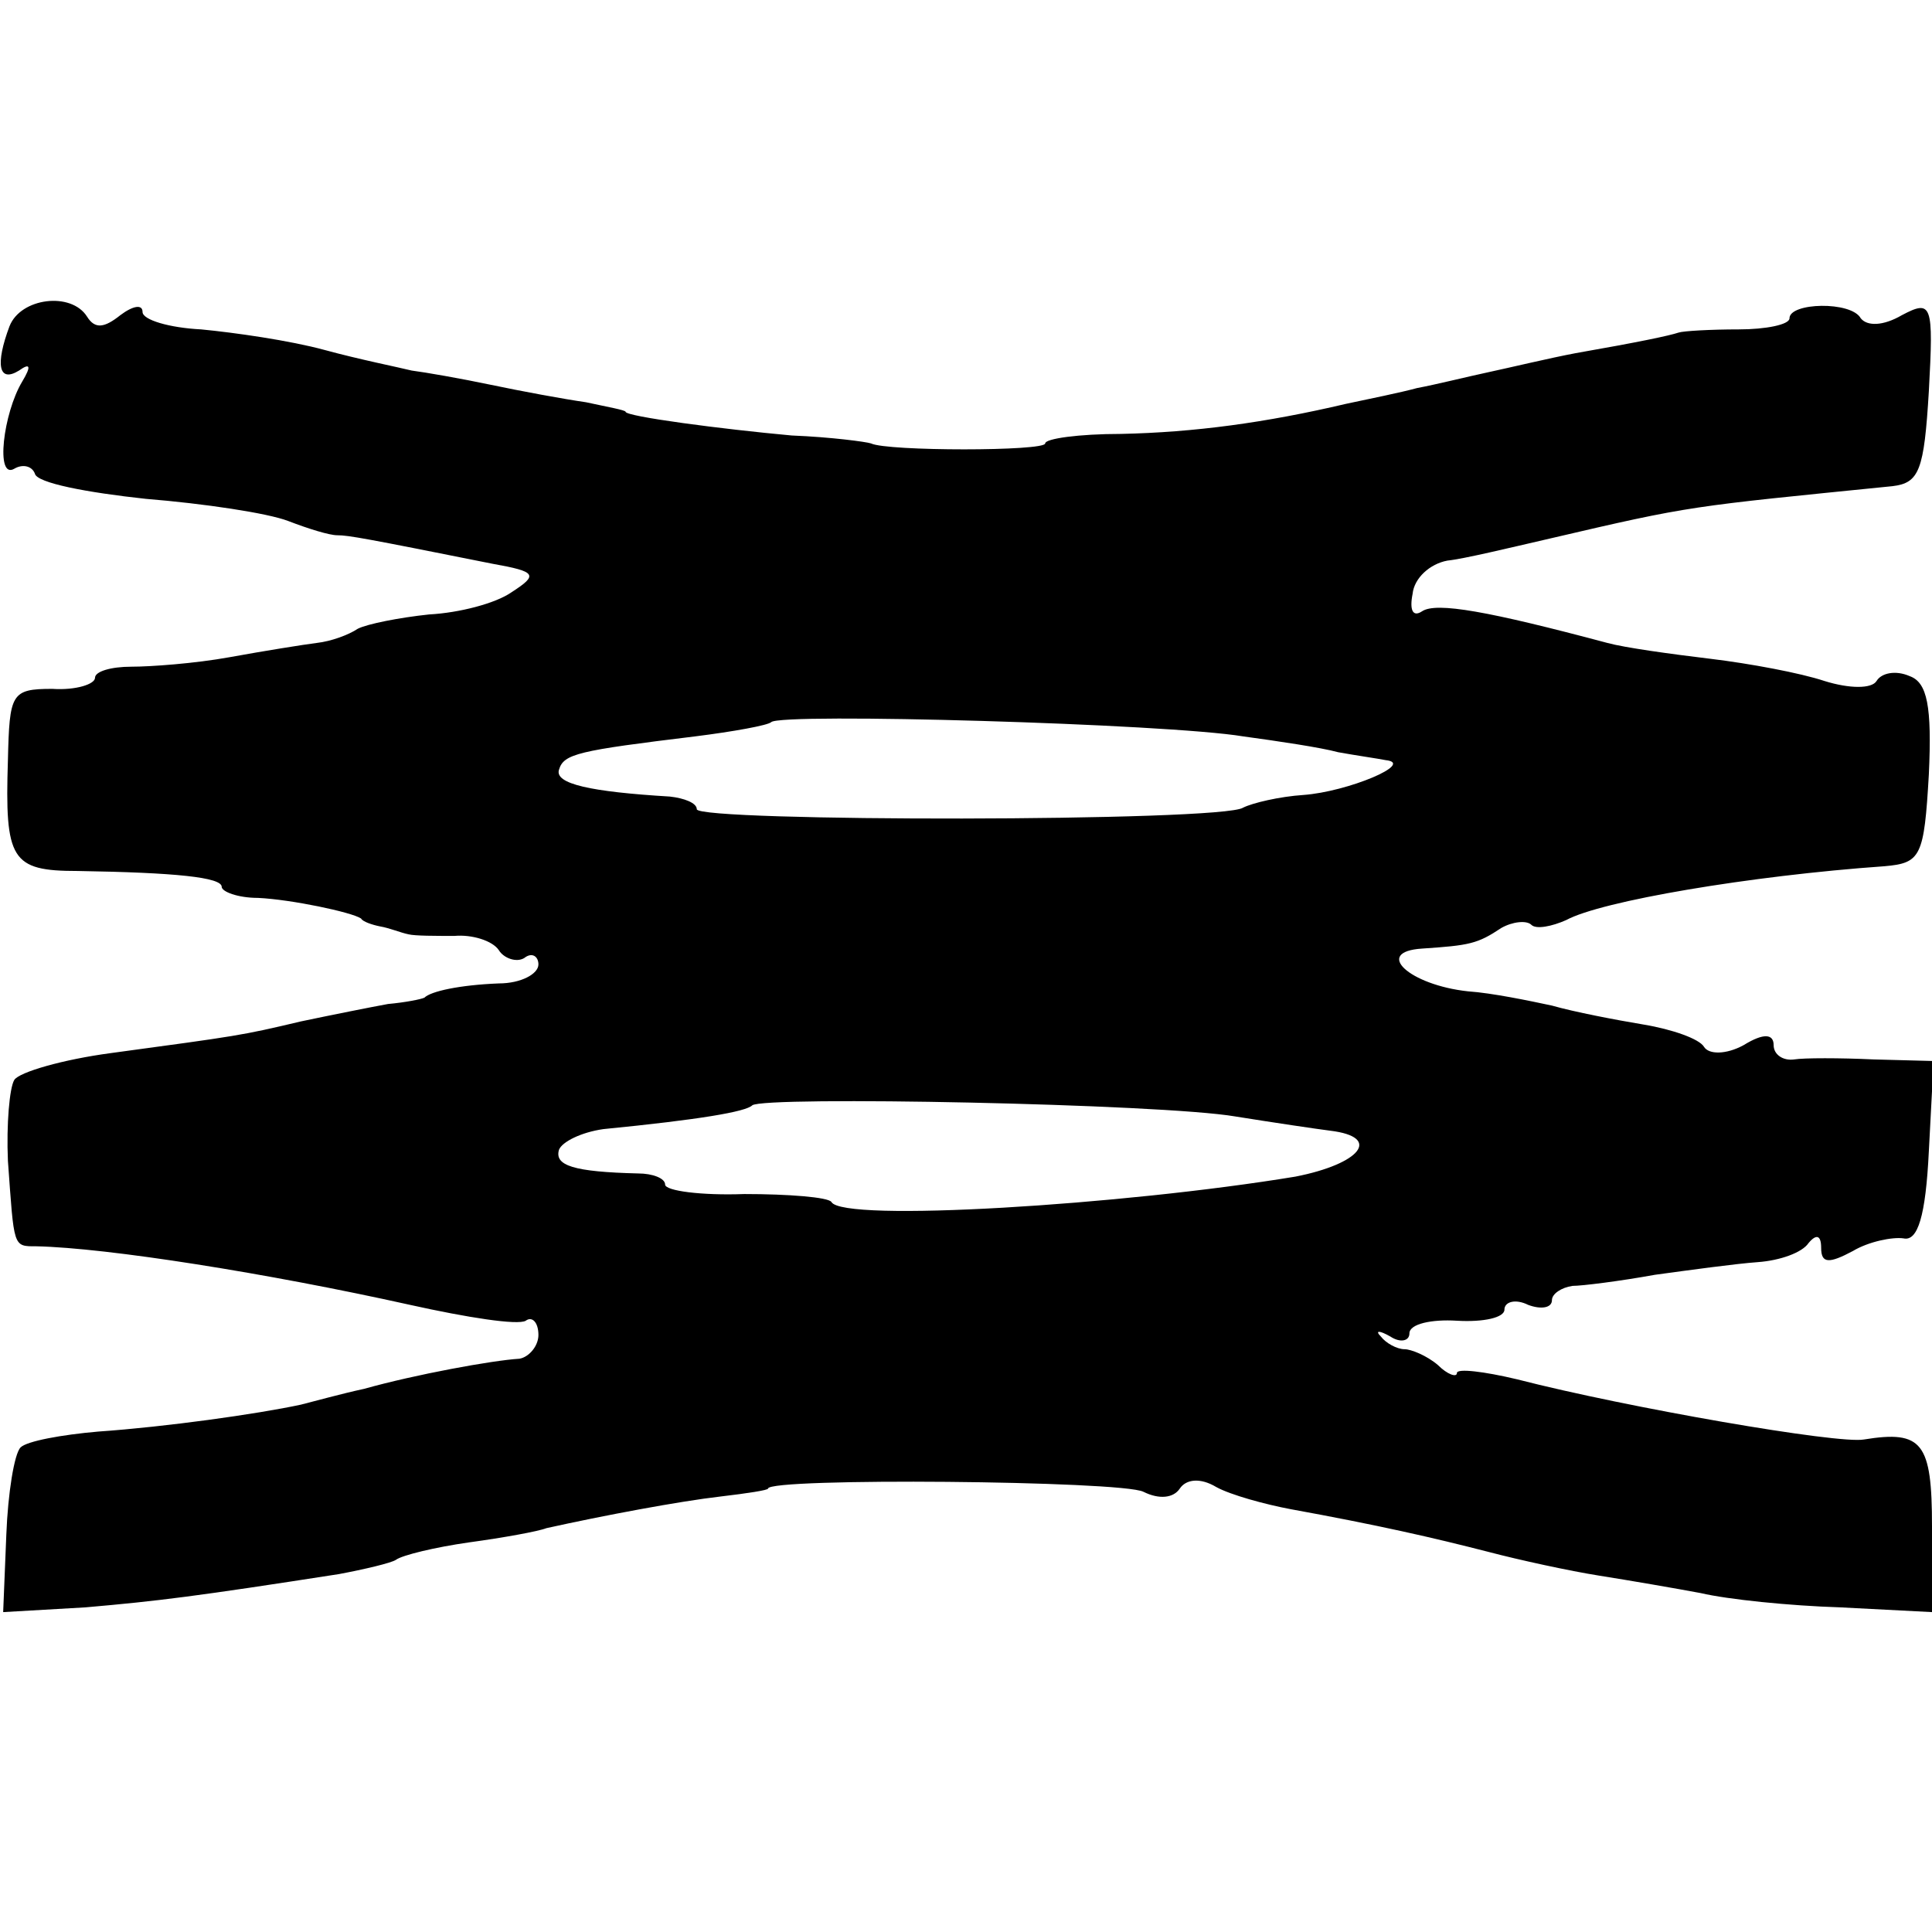 <?xml version="1.0" standalone="no"?>
<!DOCTYPE svg PUBLIC "-//W3C//DTD SVG 20010904//EN"
 "http://www.w3.org/TR/2001/REC-SVG-20010904/DTD/svg10.dtd">
<svg version="1.0" xmlns="http://www.w3.org/2000/svg"
 width="122pt" height="122pt" viewBox="0 0 122 122"
 preserveAspectRatio="xMidYMid meet">
<g transform="translate(0,122) scale(0.1,-0.1)"
fill="#000000" stroke="none">
<path d="M6 1014 c-9 -24 -7 -36 6 -28 7 5 8 3 2 -7 -12 -20 -17 -62 -5 -55 5
3 11 2 13 -3 1 -6 33 -12 70 -16 37 -3 77 -9 90 -14 13 -5 26 -9 31 -9 7 0 18
-2 98 -18 28 -5 29 -7 12 -18 -10 -7 -33 -13 -52 -14 -19 -2 -39 -6 -45 -9 -6
-4 -17 -8 -26 -9 -8 -1 -33 -5 -55 -9 -22 -4 -50 -6 -62 -6 -13 0 -23 -3 -23
-7 0 -4 -12 -8 -27 -7 -26 0 -27 -3 -28 -45 -2 -63 2 -70 44 -70 62 -1 91 -4
91 -10 0 -3 10 -7 23 -7 21 -1 59 -9 65 -13 1 -2 7 -4 12 -5 6 -1 13 -4 18 -5
4 -1 17 -1 29 -1 11 1 24 -3 28 -9 3 -5 11 -8 16 -5 5 4 9 1 9 -4 0 -6 -11
-12 -25 -12 -25 -1 -43 -5 -47 -9 -2 -1 -12 -3 -23 -4 -11 -2 -36 -7 -55 -11
-38 -9 -39 -9 -120 -20 -30 -4 -58 -12 -61 -17 -3 -5 -5 -28 -4 -51 4 -55 3
-54 18 -54 45 -1 146 -17 236 -37 36 -8 68 -13 73 -10 4 3 8 -1 8 -9 0 -7 -6
-14 -12 -15 -17 -1 -66 -10 -98 -19 -14 -3 -32 -8 -40 -10 -28 -6 -85 -14
-128 -17 -23 -2 -45 -6 -49 -10 -4 -4 -8 -29 -9 -55 l-2 -49 52 3 c46 4 70 7
160 21 16 3 33 7 36 9 4 3 25 8 46 11 22 3 44 7 49 9 36 8 84 17 110 20 17 2
30 4 30 5 0 7 223 5 237 -2 10 -5 19 -4 23 2 4 6 13 7 23 1 9 -5 31 -11 47
-14 55 -10 90 -18 125 -27 19 -5 51 -12 70 -15 19 -3 48 -8 64 -11 17 -4 56
-8 88 -9 l58 -3 0 54 c0 53 -6 61 -43 55 -16 -3 -149 20 -219 38 -21 5 -38 7
-38 4 0 -3 -6 -1 -12 5 -7 6 -17 10 -21 10 -5 0 -12 4 -15 8 -4 4 -1 4 6 0 6
-4 12 -3 12 2 0 6 14 9 30 8 17 -1 30 2 30 7 0 5 7 7 15 3 8 -3 15 -2 15 3 0
4 6 8 13 9 6 0 30 3 52 7 22 3 51 7 65 8 14 1 28 6 32 12 5 6 8 5 8 -3 0 -10
5 -10 20 -2 10 6 25 9 32 8 9 -2 14 14 16 55 l3 57 -38 1 c-21 1 -44 1 -50 0
-7 -1 -13 3 -13 9 0 7 -6 8 -19 0 -11 -6 -22 -6 -25 -1 -3 5 -20 11 -38 14
-18 3 -44 8 -58 12 -14 3 -38 8 -53 9 -37 4 -60 25 -29 27 30 2 35 3 50 13 7
4 16 5 19 2 3 -3 13 -1 22 3 22 12 116 28 201 34 23 2 25 6 28 58 2 43 -1 58
-12 62 -9 4 -18 2 -21 -3 -3 -5 -17 -5 -33 0 -15 5 -47 11 -72 14 -25 3 -54 7
-65 10 -75 20 -108 26 -117 20 -6 -4 -8 1 -6 11 1 10 11 19 22 21 10 1 39 8
65 14 90 21 87 20 216 33 17 2 20 10 23 60 3 55 2 58 -17 48 -12 -7 -22 -7
-26 -2 -6 11 -45 10 -45 0 0 -4 -15 -7 -32 -7 -18 0 -35 -1 -38 -2 -6 -2 -25
-6 -65 -13 -16 -3 -41 -9 -55 -12 -14 -3 -34 -8 -45 -10 -11 -3 -31 -7 -45
-10 -51 -12 -96 -18 -142 -19 -27 0 -48 -3 -48 -6 0 -5 -100 -5 -110 0 -3 1
-25 4 -50 5 -44 4 -105 12 -105 15 0 1 -11 3 -25 6 -14 2 -41 7 -60 11 -19 4
-42 8 -50 9 -8 2 -33 7 -55 13 -22 6 -57 11 -78 13 -20 1 -37 6 -37 11 0 5 -6
4 -14 -2 -10 -8 -16 -9 -21 -1 -10 16 -42 12 -49 -6z m779 -259 c22 -3 49 -7
60 -10 11 -2 25 -4 30 -5 19 -2 -24 -20 -52 -22 -15 -1 -32 -5 -38 -8 -13 -9
-345 -9 -345 -1 0 4 -8 7 -17 8 -50 3 -73 8 -70 17 3 10 12 12 86 21 24 3 46
7 48 9 6 6 250 -1 298 -9z m-5 -240 c25 -4 52 -8 60 -9 33 -4 19 -21 -22 -29
-109 -18 -286 -29 -293 -16 -2 3 -27 5 -55 5 -27 -1 -50 2 -50 6 0 4 -8 7 -17
7 -41 1 -53 5 -50 15 2 5 14 11 28 13 61 6 90 11 94 15 7 6 258 1 305 -7z"/>
</g>
</svg>
